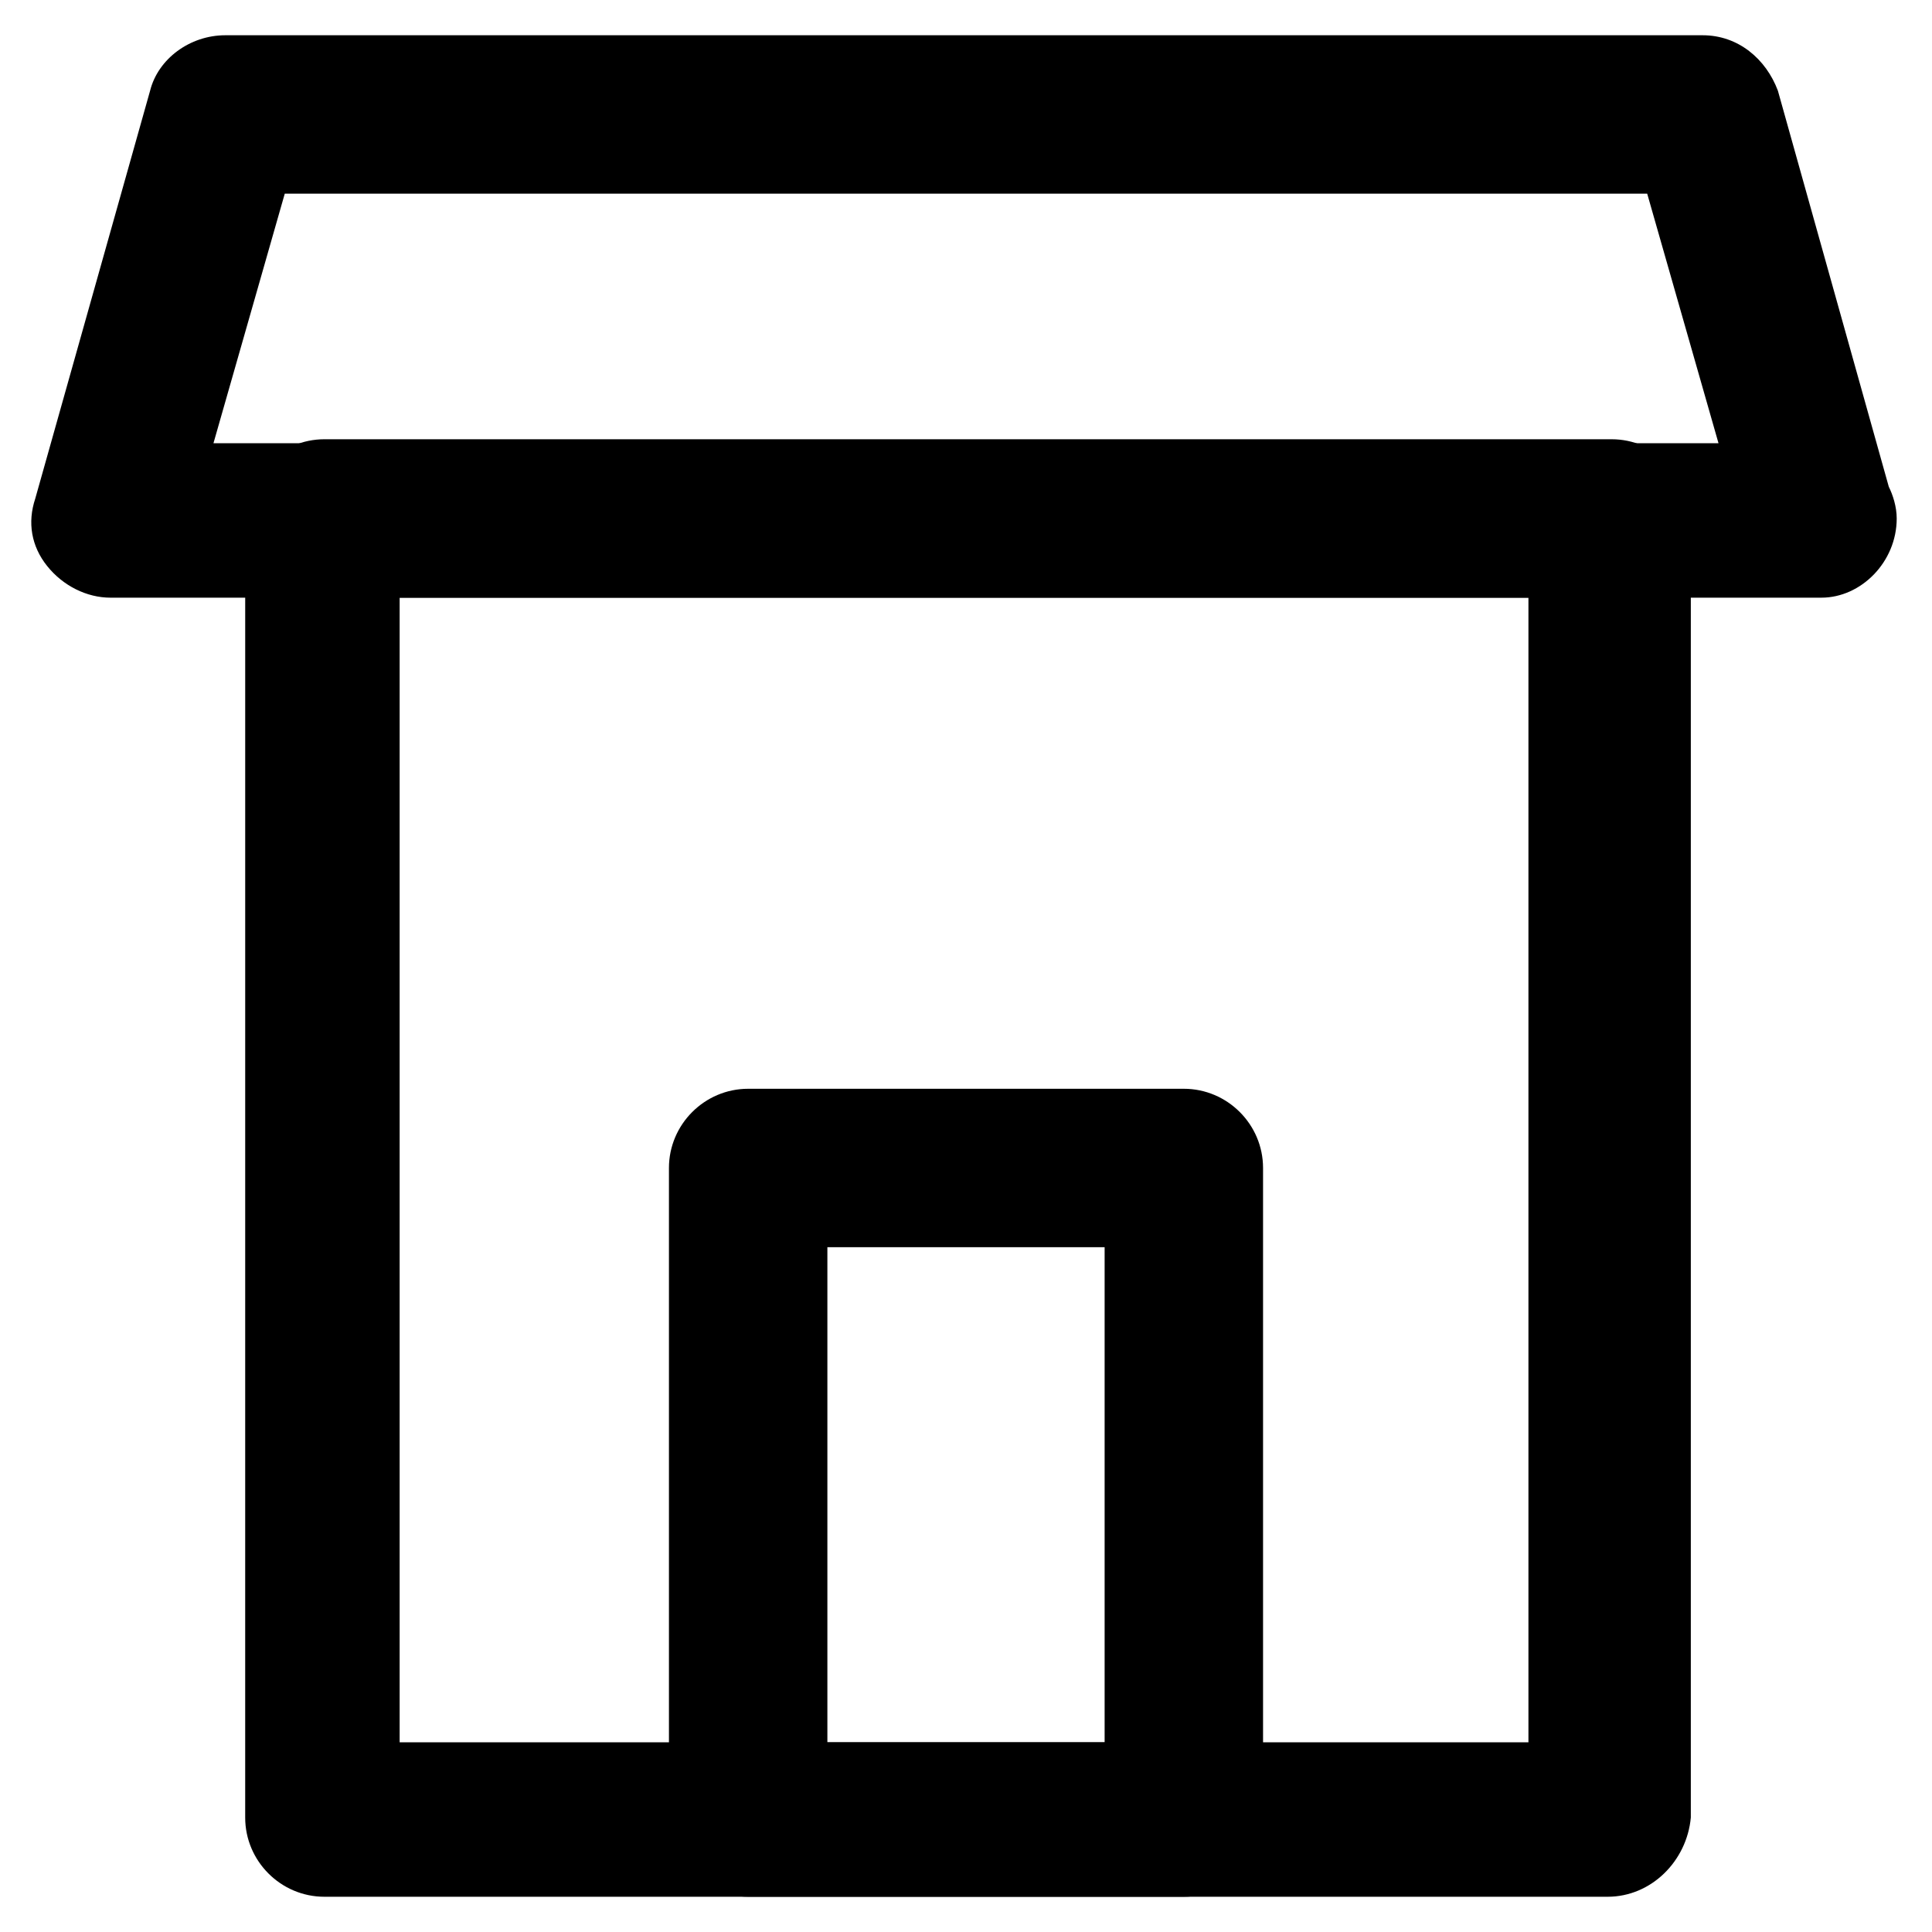 <?xml version="1.0" encoding="UTF-8"?>
<!-- Uploaded to: ICON Repo, www.svgrepo.com, Generator: ICON Repo Mixer Tools -->
<svg fill="#000000" width="800px" height="800px" version="1.1" viewBox="144 144 512 512" xmlns="http://www.w3.org/2000/svg">
 <g>
  <path d="m570.04 646.66h-340.07c-11.547 0-20.992-9.445-20.992-20.992l0.004-344.27c0-11.547 9.445-20.992 20.992-20.992h341.12c11.547 0 20.992 9.445 20.992 20.992v344.27c-1.051 11.543-10.5 20.992-22.043 20.992zm-320.13-40.934h299.14v-303.34h-299.14z"/>
  <path d="m626.71 302.39s-1.047 0 0 0h-453.43c-6.297 0-12.594-3.148-16.793-8.398-4.199-5.246-5.246-11.547-3.148-17.844l30.438-108.11c2.098-8.398 10.496-14.695 19.941-14.695h391.5c9.445 0 16.793 6.297 19.941 14.695l29.391 104.96c1.051 2.098 2.098 5.246 2.098 8.398 0 11.543-9.449 20.992-19.945 20.992zm-426.14-40.938h398.85l-18.895-66.125h-361.06z"/>
  <path d="m457.73 646.66h-115.46c-11.547 0-20.992-9.445-20.992-20.992v-172.14c0-11.547 9.445-20.992 20.992-20.992h115.46c11.547 0 20.992 9.445 20.992 20.992v172.14c-1.051 11.543-9.445 20.992-20.992 20.992zm-94.465-40.934h73.473v-131.2h-73.473z"/>
 </g>
</svg>